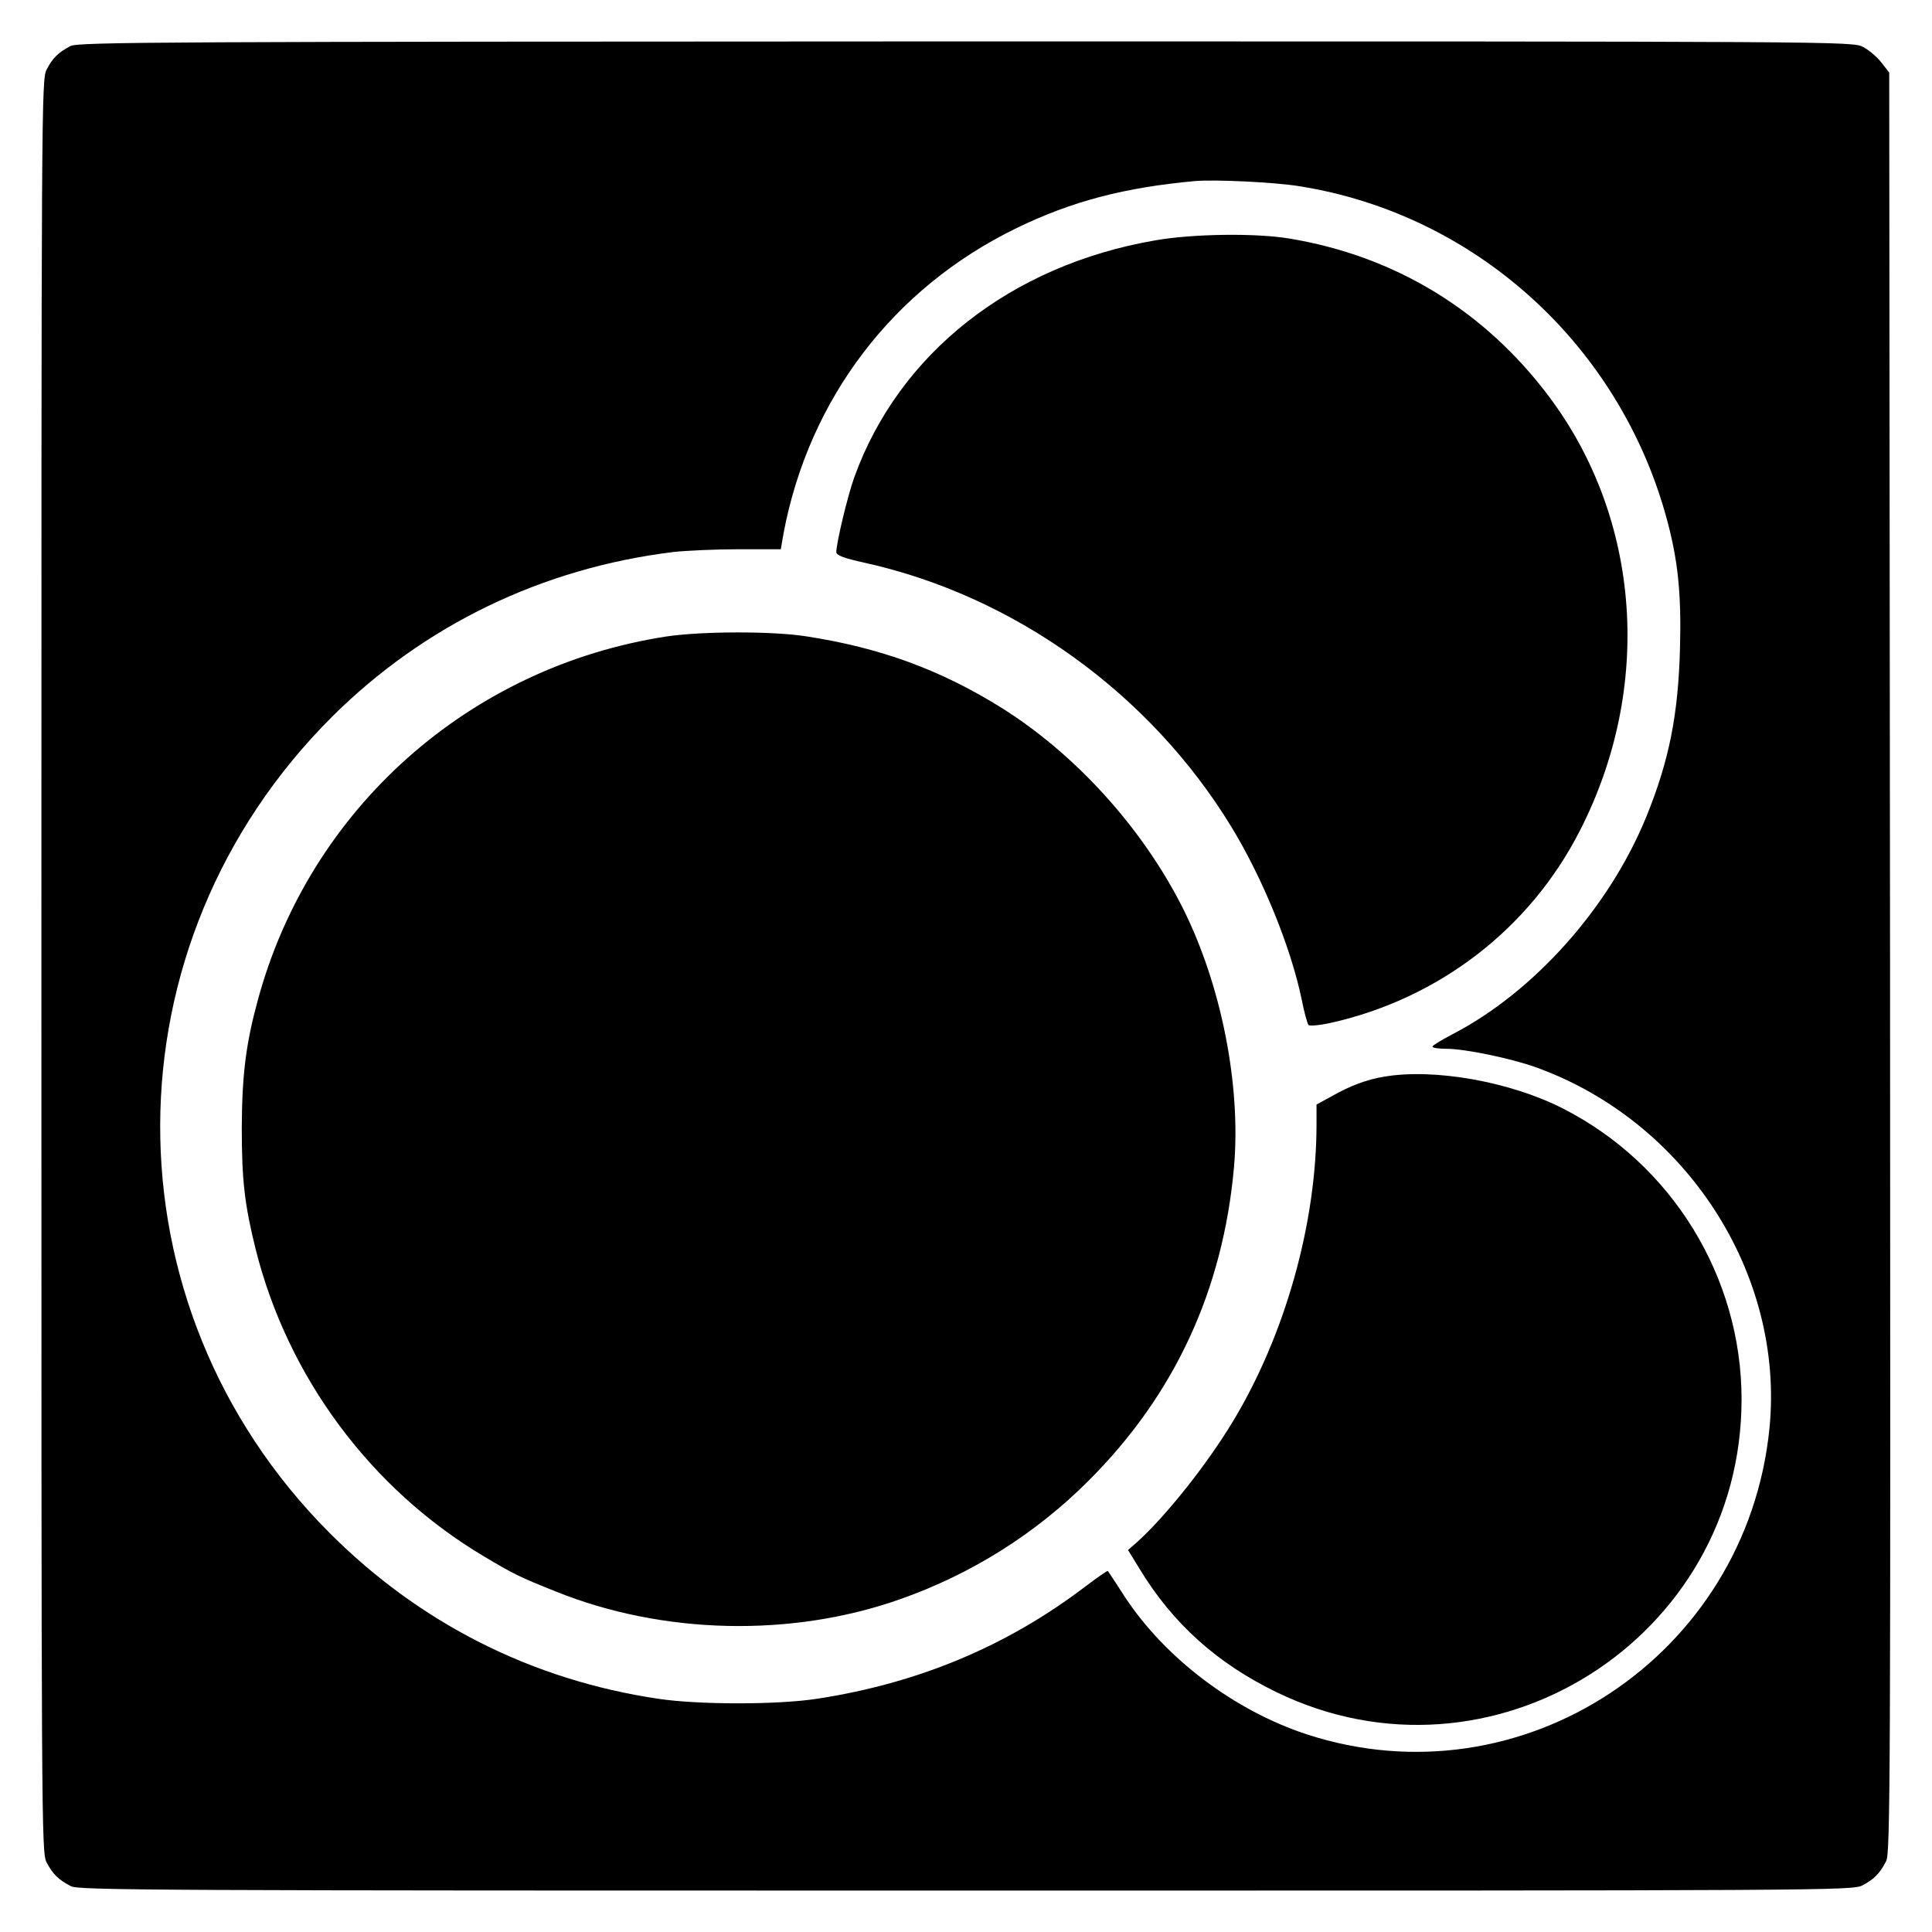 <?xml version="1.0" standalone="no"?>
<!DOCTYPE svg PUBLIC "-//W3C//DTD SVG 20010904//EN"
 "http://www.w3.org/TR/2001/REC-SVG-20010904/DTD/svg10.dtd">
<svg version="1.0" xmlns="http://www.w3.org/2000/svg"
 width="700pt" height="700pt" viewBox="0 0 700 700"
 preserveAspectRatio="xMidYMid meet">
<g transform="translate(0,700) scale(0.1,-0.1)"
fill="#000000" stroke="none">
<path d="M255 6833 c-44 -23 -65 -44 -86 -85 -19 -36 -19 -117 -19 -3248 0
-3131 0 -3212 19 -3248 22 -42 43 -63 88 -86 29 -15 302 -16 3243 -16 3131 0
3212 0 3248 19 42 22 63 43 86 88 15 30 16 297 14 3256 l-3 3224 -28 36 c-16
21 -46 46 -67 57 -39 20 -64 20 -3252 20 -2913 -1 -3216 -2 -3243 -17z m4455
-508 c637 -102 1158 -575 1329 -1205 41 -151 53 -272 48 -465 -6 -243 -39
-410 -122 -614 -134 -329 -407 -635 -702 -788 -40 -21 -73 -41 -73 -45 0 -5
23 -8 51 -8 67 0 230 -34 321 -66 546 -195 905 -749 849 -1310 -83 -824 -896
-1362 -1676 -1108 -262 86 -513 275 -660 499 -32 50 -60 92 -61 93 -2 2 -39
-24 -84 -58 -283 -215 -604 -349 -970 -405 -142 -22 -429 -22 -575 0 -458 68
-865 274 -1192 602 -821 824 -816 2132 10 2956 335 333 763 539 1237 597 46 5
153 10 237 10 l152 0 10 58 c92 487 397 888 843 1105 201 98 394 148 648 171
74 6 289 -4 380 -19z"/>
<path d="M4185 6129 c-522 -90 -928 -409 -1090 -859 -25 -70 -64 -235 -65
-270 0 -12 26 -22 103 -39 542 -120 1033 -473 1328 -956 113 -185 215 -434
255 -625 9 -47 21 -89 25 -94 4 -4 40 -1 81 8 392 88 721 341 902 696 266 519
222 1130 -113 1575 -234 311 -558 508 -941 571 -121 20 -350 17 -485 -7z"/>
<path d="M2415 4694 c-715 -110 -1293 -624 -1481 -1318 -43 -158 -57 -269 -58
-461 0 -191 10 -278 50 -440 116 -464 417 -869 824 -1112 112 -67 133 -77 263
-129 389 -157 856 -167 1249 -28 258 91 490 237 681 428 312 311 488 690 528
1137 26 297 -46 661 -186 940 -147 291 -391 560 -662 728 -218 135 -434 214
-699 255 -124 20 -382 19 -509 0z"/>
<path d="M5015 3099 c-62 -10 -124 -33 -192 -72 l-53 -29 0 -71 c0 -359 -113
-761 -301 -1074 -95 -158 -246 -348 -351 -442 l-31 -27 43 -70 c119 -196 280
-341 495 -445 778 -378 1685 193 1685 1061 0 443 -252 853 -648 1054 -190 97
-466 146 -647 115z"/>
</g>
</svg>
